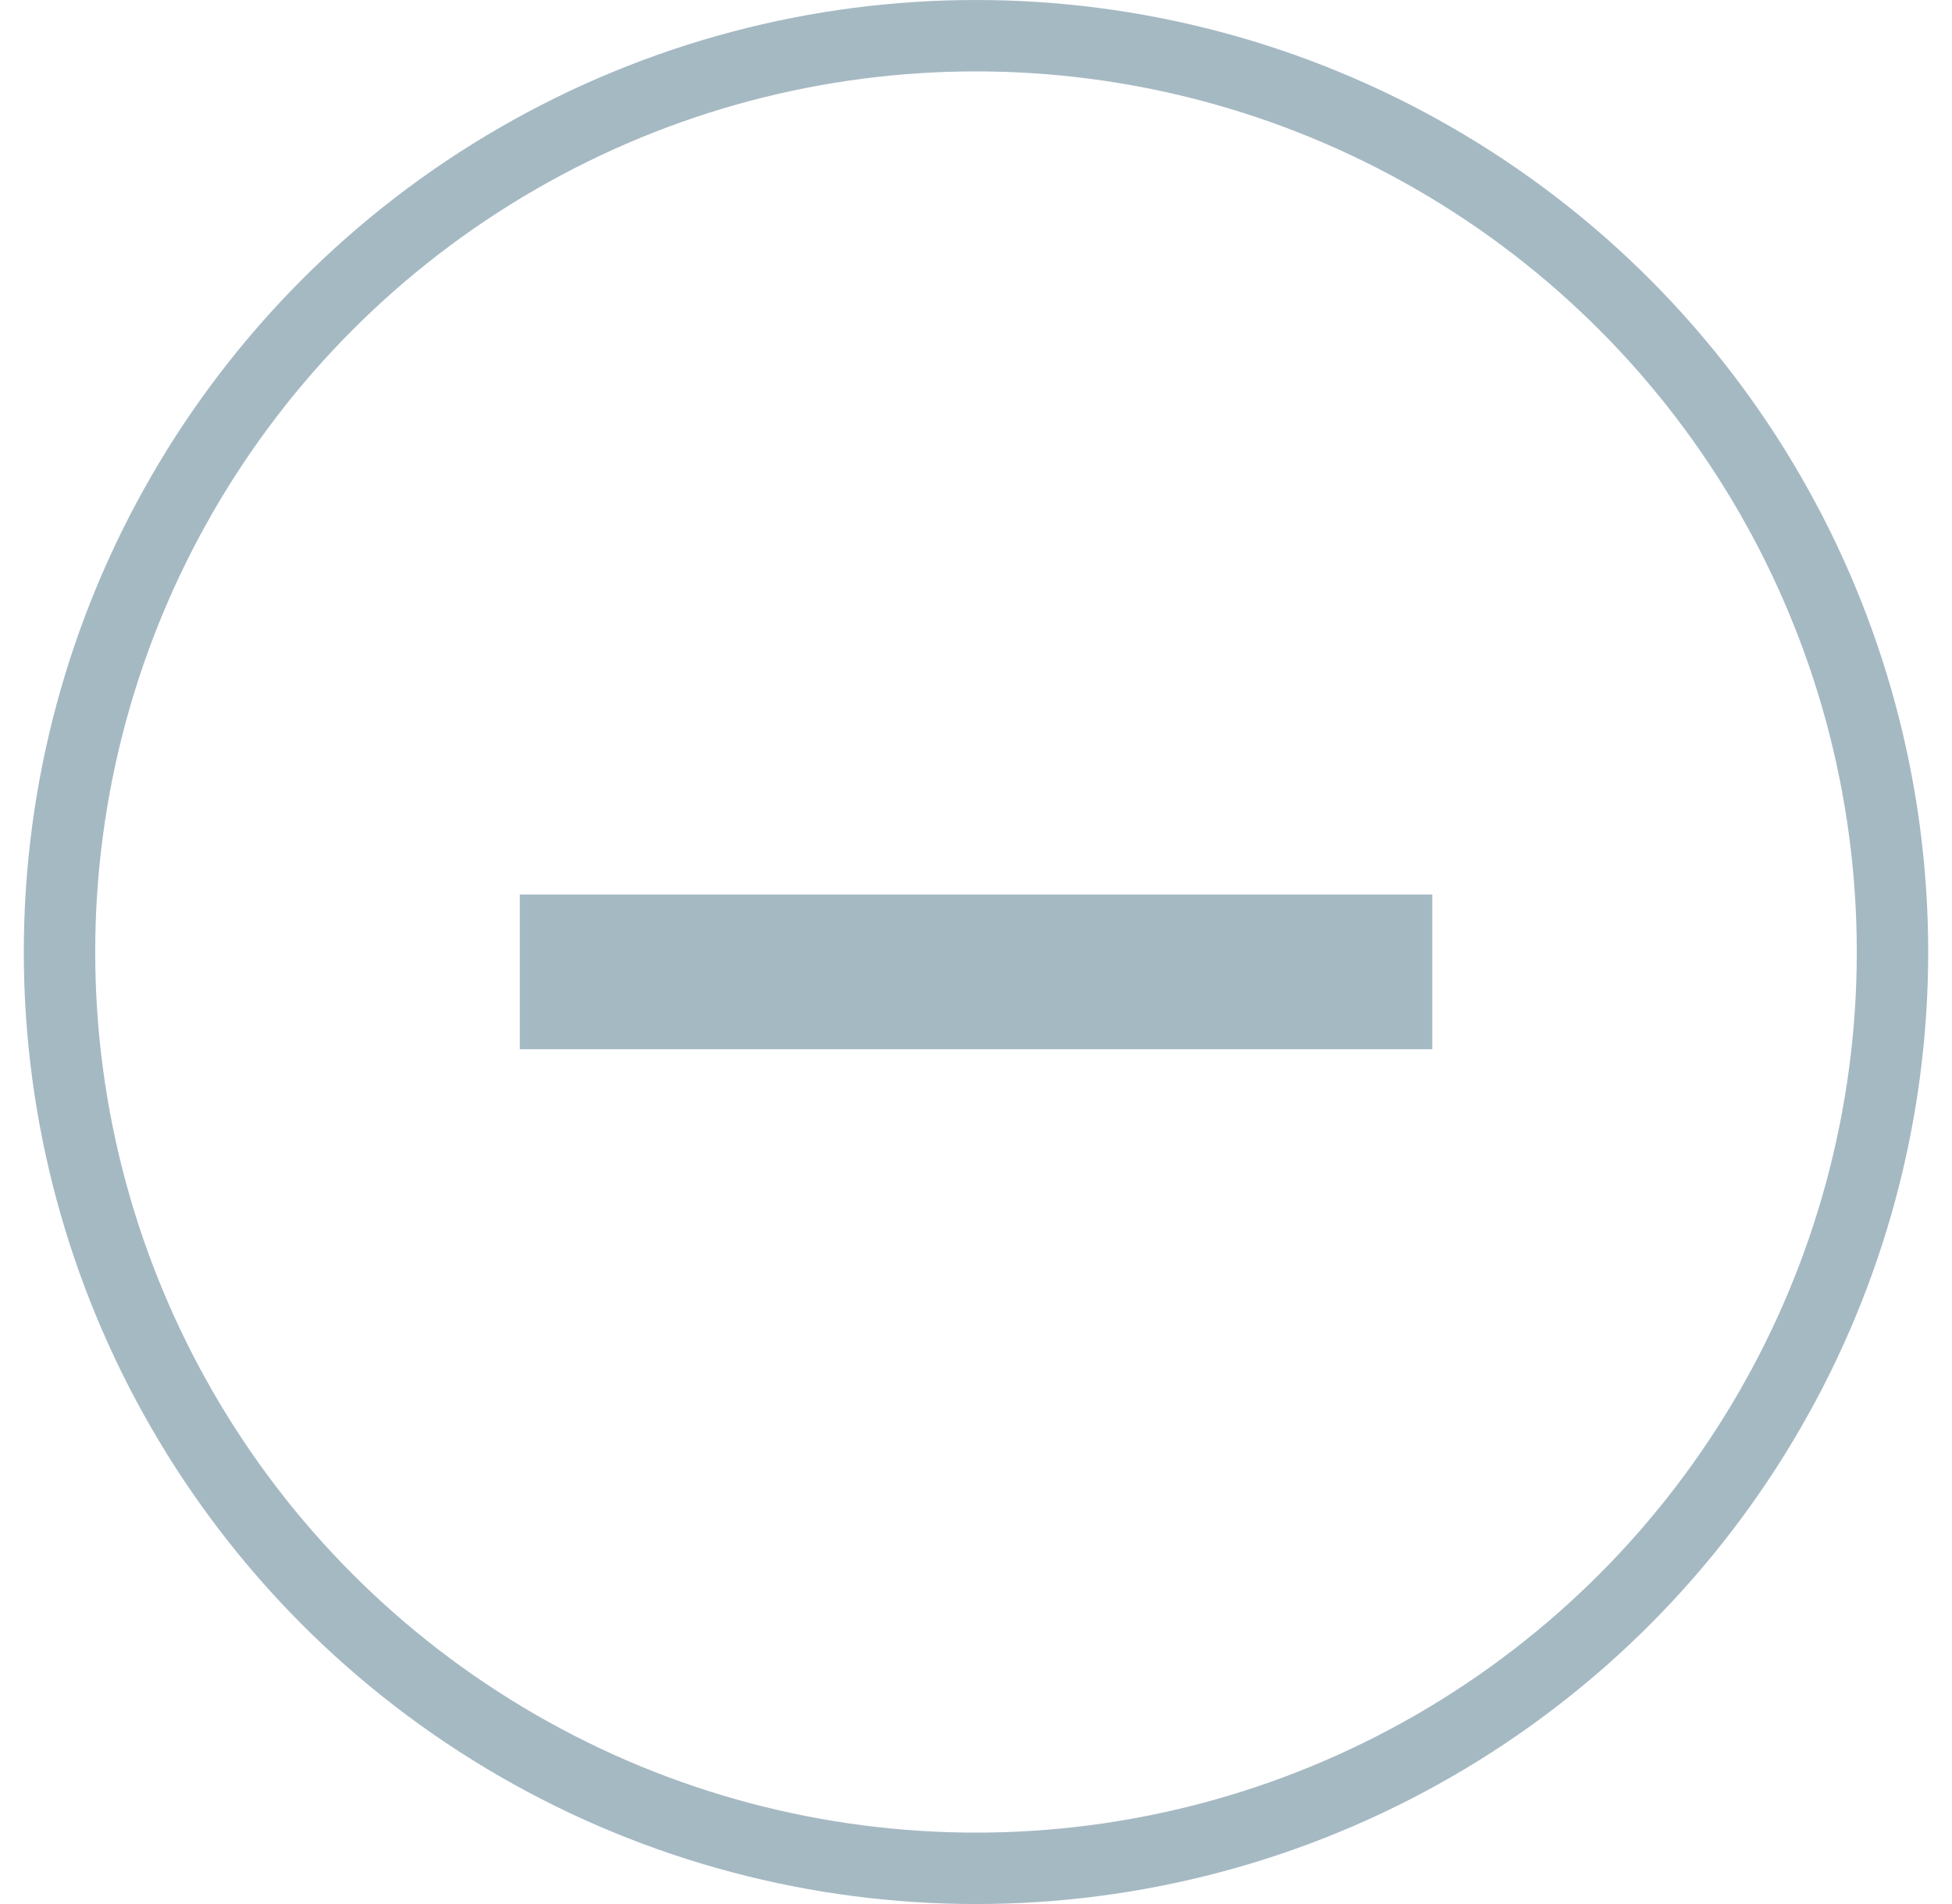 <svg width="41" height="40" viewBox="0 0 41 40" fill="none" xmlns="http://www.w3.org/2000/svg">
<circle cx="20.5" cy="20" r="19.25" stroke="#A5B9C3" stroke-width="1.5"/>
<path d="M10.918 22.043V18.791H30.084V22.043H10.918Z" fill="#A5B9C3"/>
</svg>
